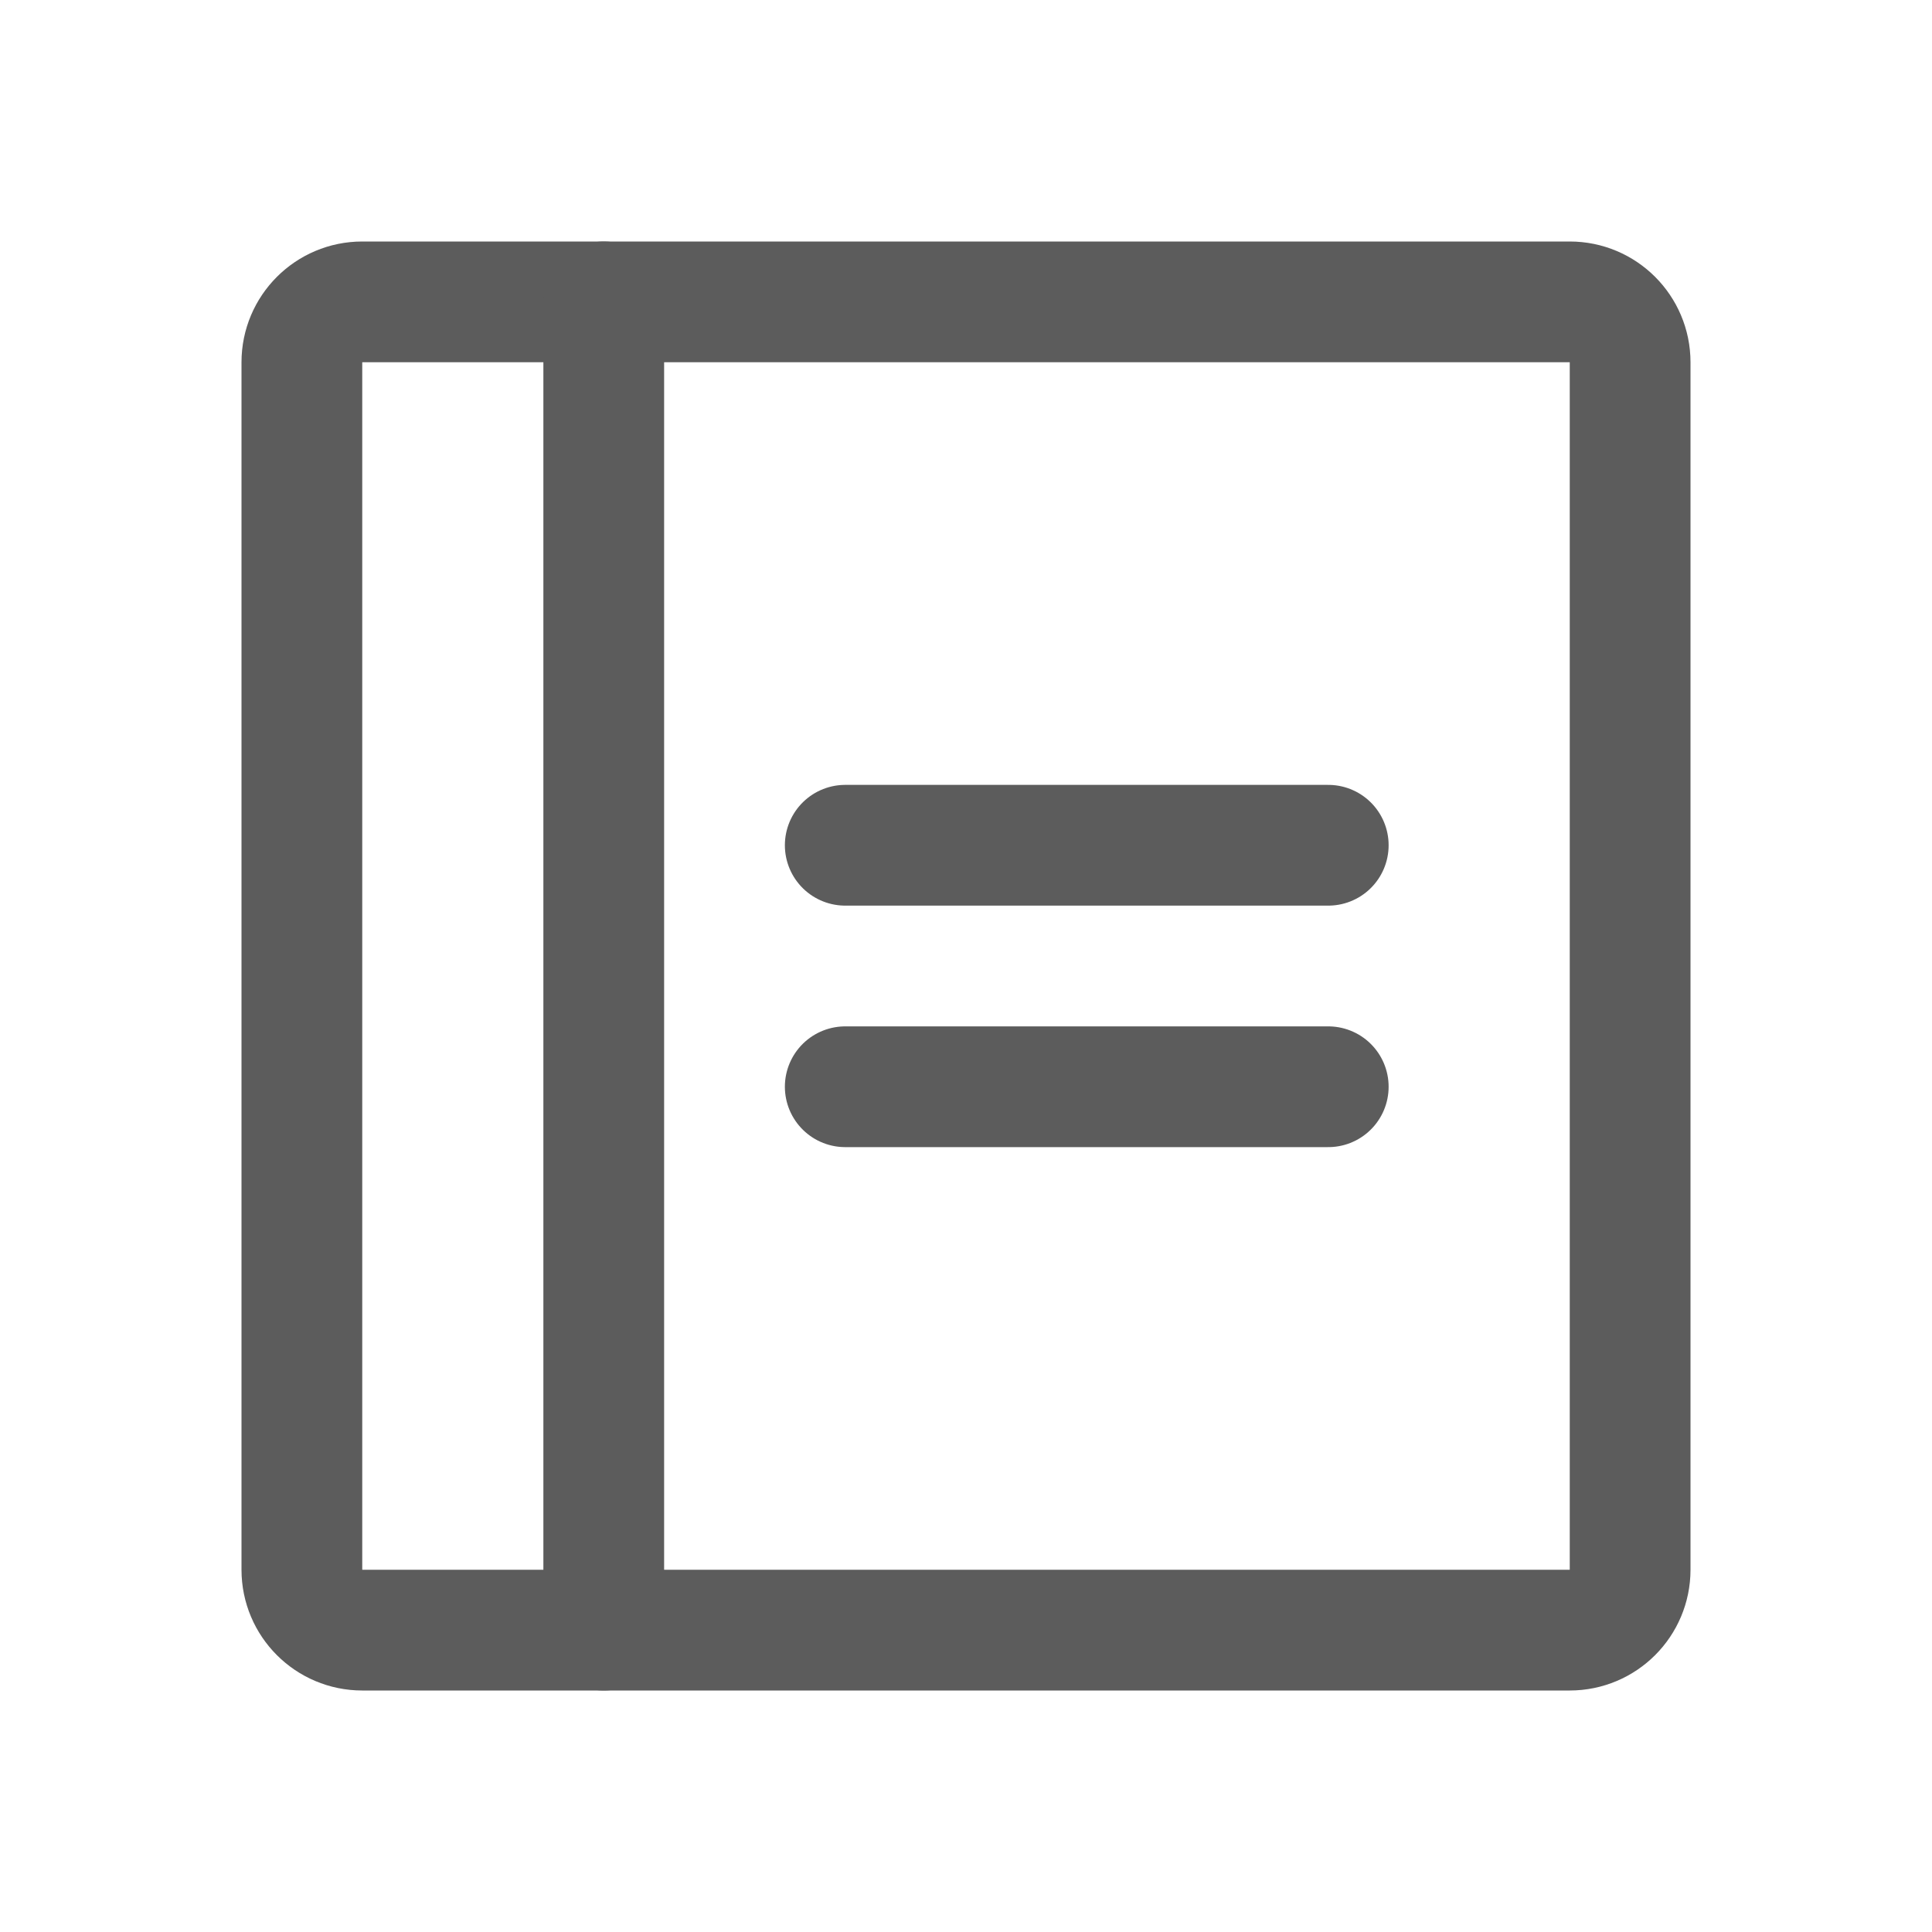 <svg width="24" height="24" viewBox="0 0 24 24" fill="none" xmlns="http://www.w3.org/2000/svg">
<path d="M10.5 10.5H16.5" stroke="#5C5C5C" stroke-width="1.5" stroke-linecap="round" stroke-linejoin="round"/>
<path d="M10.5 13.5H16.5" stroke="#5C5C5C" stroke-width="1.5" stroke-linecap="round" stroke-linejoin="round"/>
<path d="M19.5 3.75H4.5C4.086 3.75 3.75 4.086 3.75 4.5V19.5C3.75 19.914 4.086 20.25 4.5 20.25H19.5C19.914 20.25 20.25 19.914 20.25 19.5V4.5C20.25 4.086 19.914 3.75 19.5 3.75Z" stroke="#5C5C5C" stroke-width="1.5" stroke-linecap="round" stroke-linejoin="round"/>
<path d="M7.5 3.75V20.25" stroke="#5C5C5C" stroke-width="1.5" stroke-linecap="round" stroke-linejoin="round"/>
</svg>
